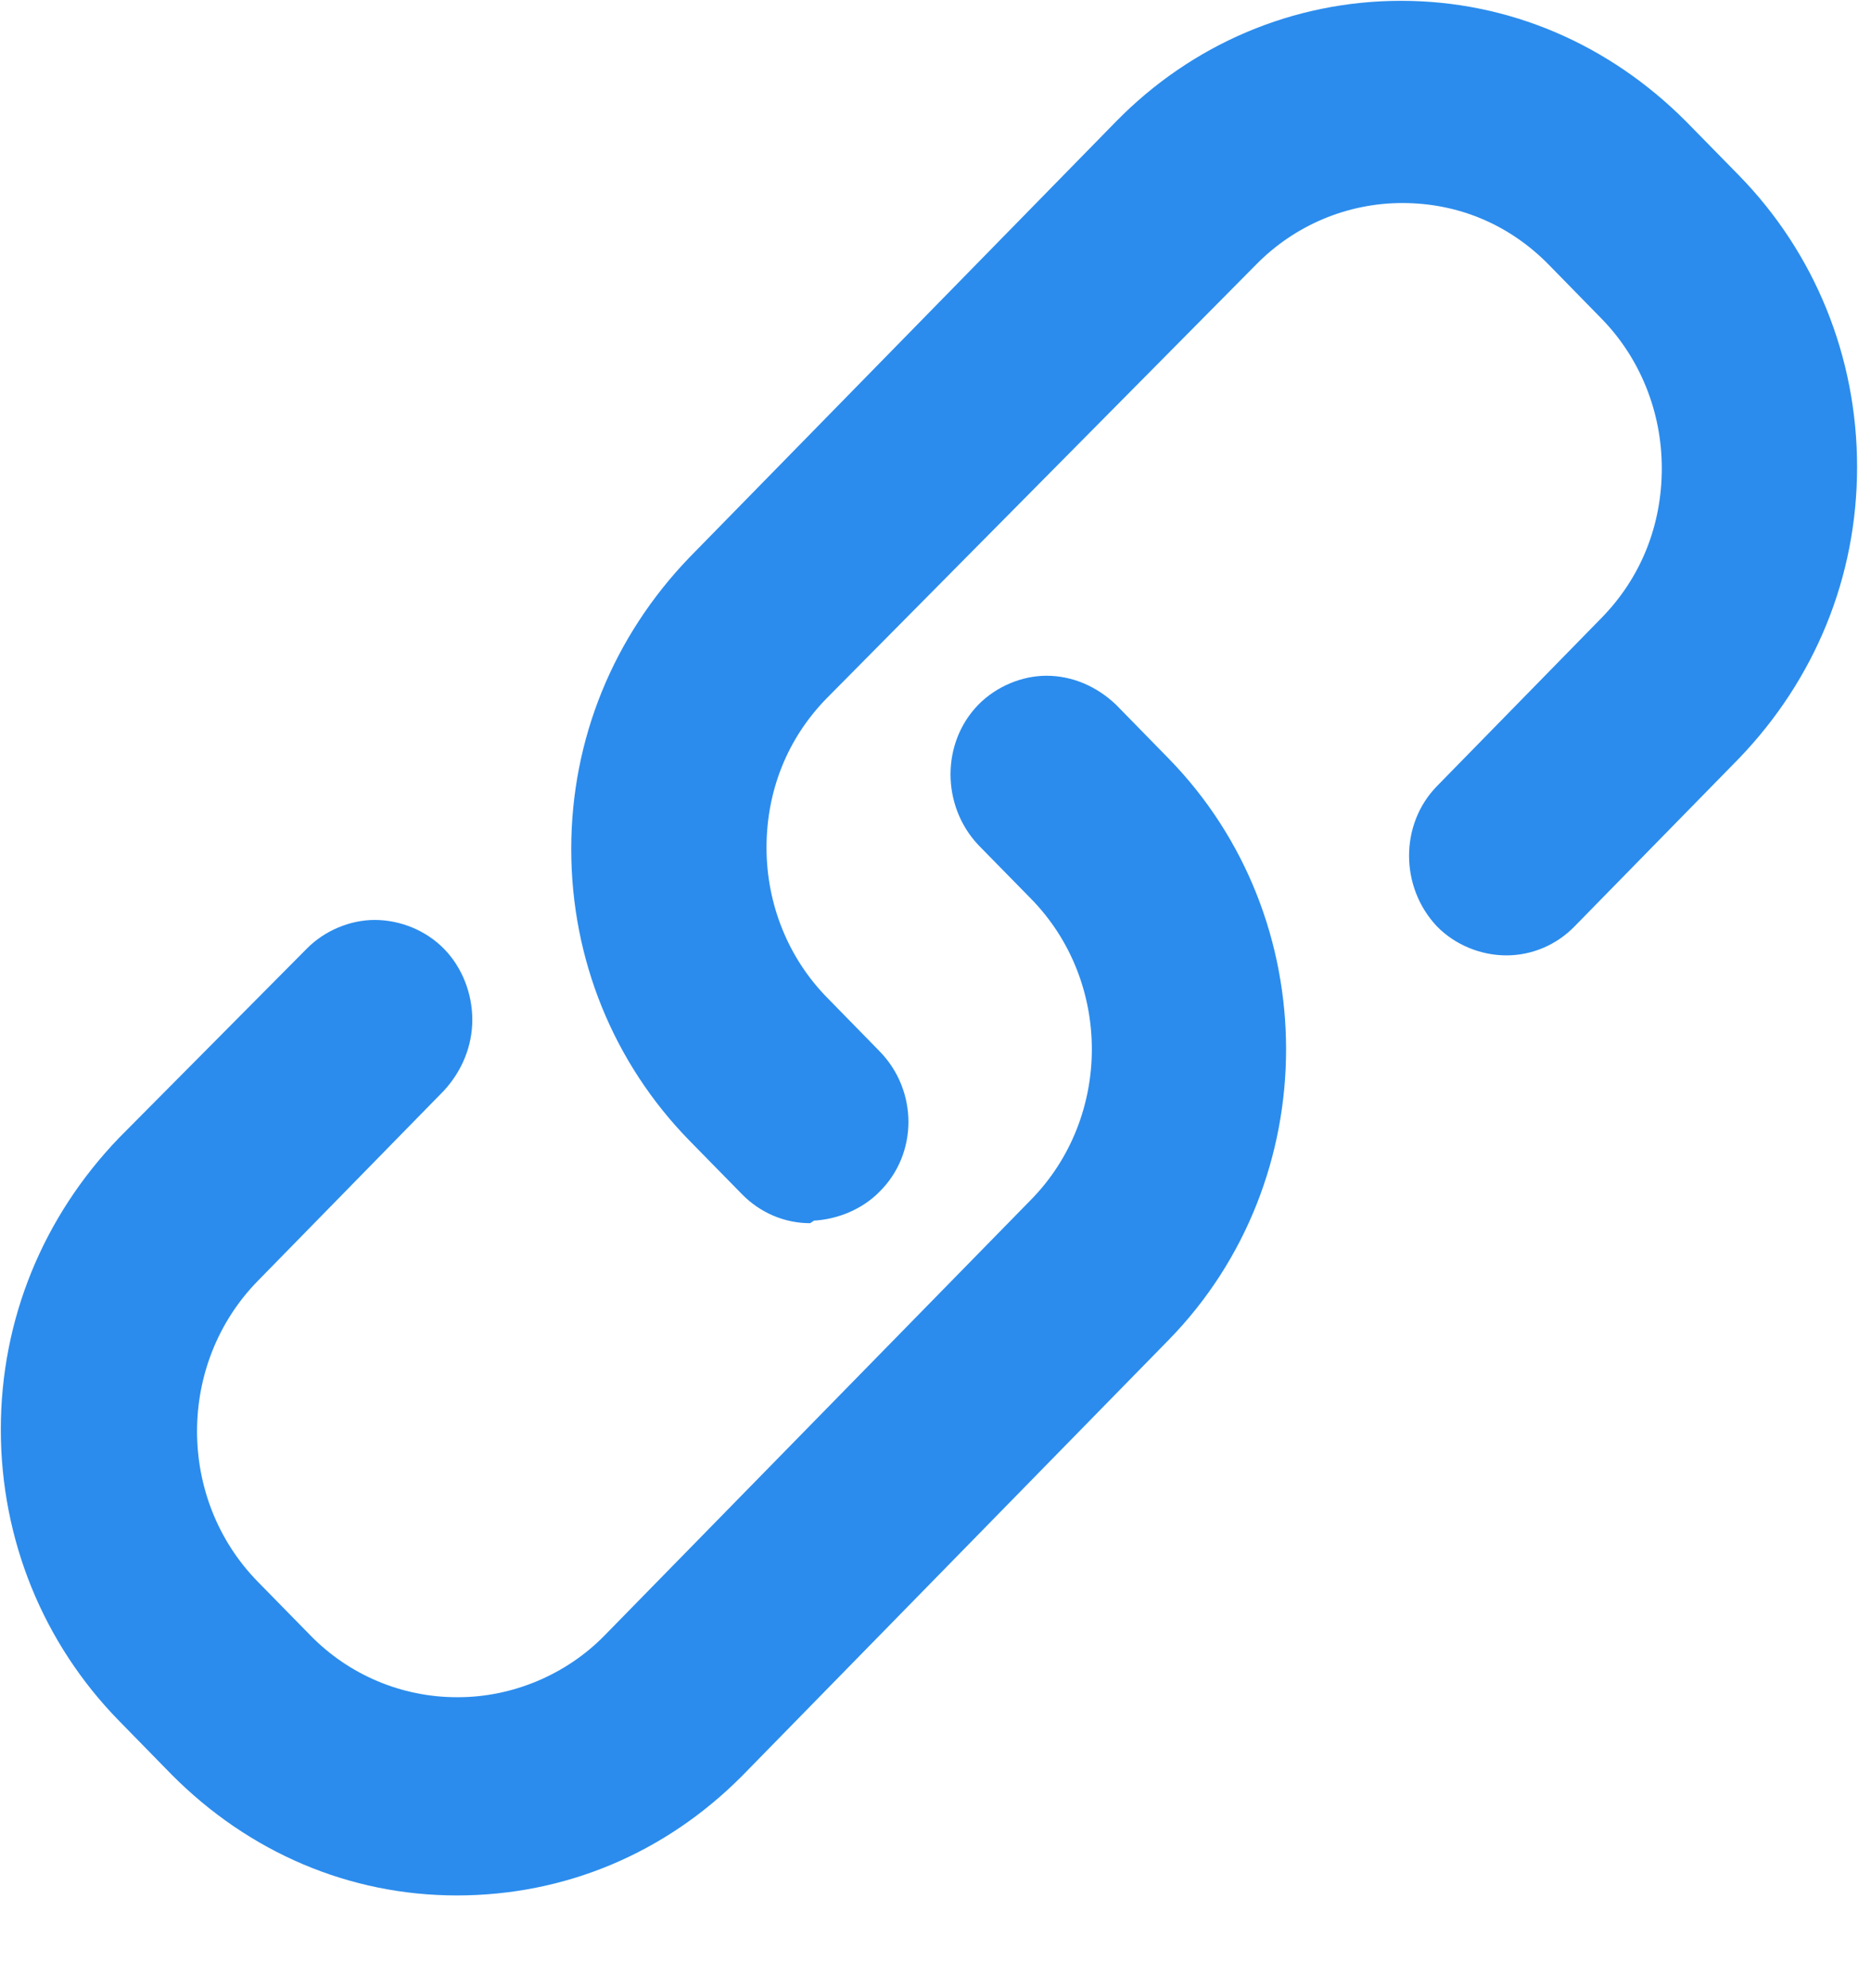<?xml version="1.0" encoding="UTF-8"?>
<svg width="16px" height="17px" viewBox="0 0 16 17" version="1.1" xmlns="http://www.w3.org/2000/svg" xmlns:xlink="http://www.w3.org/1999/xlink">
    <!-- Generator: Sketch 60 (88103) - https://sketch.com -->
    <title> link_icon_pre</title>
    <desc>Created with Sketch.</desc>
    <g id="组件" stroke="none" stroke-width="1" fill="none" fill-rule="evenodd">
        <g id="-link_icon" fill="#2B8CED" fill-rule="nonzero">
            <g id="链接-(1)">
                <g>
                    <path d="M6.928,10.459 C6.708,10.459 6.5,10.369 6.346,10.212 L5.895,9.752 C5.247,9.089 4.885,8.203 4.885,7.26 C4.885,6.317 5.247,5.441 5.895,4.767 L9.543,1.04 C10.191,0.378 11.059,0.007 11.981,0.007 C12.904,0.007 13.761,0.378 14.42,1.04 L14.871,1.5 C15.519,2.163 15.881,3.05 15.881,3.993 C15.881,4.936 15.519,5.811 14.871,6.485 L13.464,7.922 C13.311,8.079 13.102,8.169 12.882,8.169 C12.662,8.169 12.443,8.079 12.289,7.922 C11.97,7.585 11.97,7.046 12.289,6.721 L13.695,5.284 C14.036,4.936 14.211,4.487 14.211,4.004 C14.211,3.521 14.025,3.061 13.695,2.724 L13.245,2.264 C12.904,1.916 12.465,1.736 11.992,1.736 C11.52,1.736 11.07,1.927 10.74,2.264 L7.071,5.969 C6.73,6.317 6.555,6.766 6.555,7.248 C6.555,7.731 6.741,8.191 7.071,8.528 L7.521,8.988 C7.851,9.325 7.851,9.864 7.521,10.19 C7.378,10.336 7.17,10.425 6.961,10.437 L6.928,10.459 L6.928,10.459 Z" id="路径"></path>
                    <path d="M3.907,16.207 C2.984,16.207 2.127,15.837 1.468,15.174 L1.018,14.714 C0.37,14.052 0.007,13.165 0.007,12.222 C0.007,11.279 0.37,10.403 1.018,9.729 L2.622,8.113 C2.776,7.956 2.995,7.866 3.204,7.866 C3.424,7.866 3.643,7.956 3.797,8.113 C3.951,8.27 4.039,8.494 4.039,8.719 C4.039,8.944 3.951,9.157 3.797,9.325 L2.204,10.953 C1.512,11.66 1.512,12.817 2.204,13.524 L2.655,13.984 C2.984,14.321 3.435,14.512 3.907,14.512 L3.918,14.512 C4.379,14.512 4.841,14.321 5.17,13.984 L8.818,10.257 C9.51,9.55 9.51,8.393 8.818,7.686 L8.367,7.226 C8.049,6.889 8.049,6.35 8.367,6.025 C8.521,5.868 8.741,5.778 8.949,5.778 C9.169,5.778 9.378,5.868 9.543,6.025 L9.993,6.485 C11.333,7.855 11.333,10.089 9.993,11.458 L6.346,15.185 C5.687,15.848 4.83,16.207 3.907,16.207 L3.907,16.207 Z" id="路径"></path>
                </g>
            </g>
        </g>
    </g>
</svg>